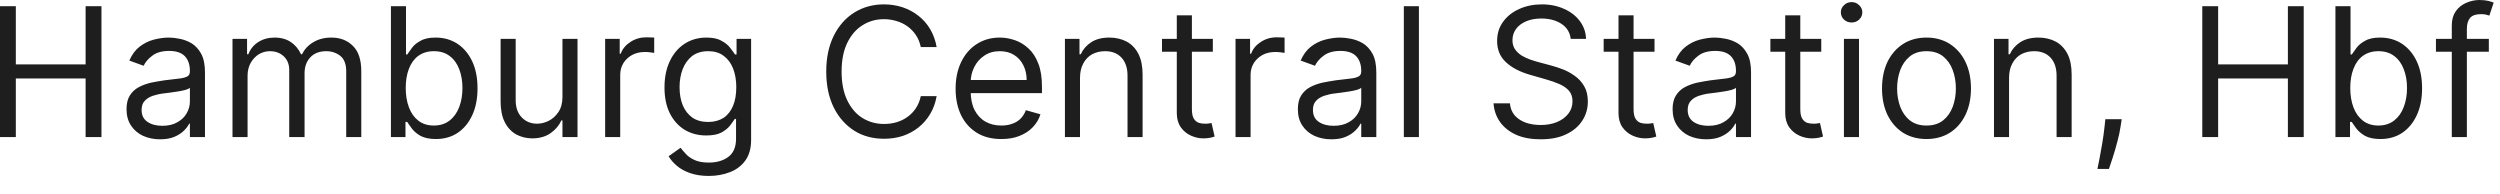 <?xml version="1.0" encoding="utf-8"?>
<svg xmlns="http://www.w3.org/2000/svg" fill="none" height="100%" overflow="visible" preserveAspectRatio="none" style="display: block;" viewBox="0 0 103 8" width="100%">
<path d="M0 5.646V0.256H0.652V2.654H3.527V0.256H4.18V5.646H3.527V3.232H0.652V5.646H0ZM6.592 5.739C6.336 5.739 6.103 5.69 5.895 5.597C5.686 5.499 5.52 5.358 5.397 5.172C5.275 4.987 5.213 4.763 5.213 4.496C5.213 4.267 5.258 4.077 5.349 3.935C5.441 3.788 5.563 3.673 5.716 3.592C5.868 3.51 6.037 3.45 6.221 3.406C6.407 3.368 6.594 3.336 6.782 3.308C7.027 3.276 7.227 3.254 7.379 3.237C7.533 3.221 7.646 3.188 7.716 3.15C7.788 3.112 7.824 3.041 7.824 2.938V2.921C7.824 2.66 7.753 2.458 7.611 2.311C7.47 2.169 7.257 2.098 6.971 2.098C6.674 2.098 6.442 2.164 6.274 2.295C6.105 2.42 5.986 2.562 5.918 2.709L5.329 2.496C5.434 2.251 5.574 2.06 5.75 1.924C5.927 1.788 6.12 1.69 6.329 1.635C6.54 1.581 6.747 1.548 6.95 1.548C7.08 1.548 7.229 1.564 7.397 1.597C7.567 1.63 7.732 1.69 7.89 1.782C8.049 1.88 8.182 2.022 8.287 2.213C8.393 2.404 8.445 2.66 8.445 2.981V5.646H7.824V5.096H7.793C7.75 5.189 7.68 5.281 7.582 5.379C7.484 5.477 7.353 5.565 7.19 5.635C7.026 5.706 6.827 5.739 6.592 5.739ZM6.687 5.183C6.933 5.183 7.14 5.134 7.308 5.036C7.478 4.943 7.607 4.818 7.692 4.665C7.78 4.513 7.824 4.349 7.824 4.18V3.613C7.798 3.646 7.74 3.673 7.65 3.701C7.563 3.722 7.461 3.75 7.345 3.766C7.231 3.782 7.119 3.799 7.011 3.815C6.904 3.826 6.816 3.837 6.75 3.848C6.589 3.864 6.438 3.902 6.298 3.946C6.159 3.995 6.046 4.06 5.961 4.158C5.876 4.246 5.834 4.371 5.834 4.529C5.834 4.747 5.914 4.911 6.074 5.02C6.235 5.129 6.44 5.183 6.687 5.183ZM9.579 5.646V1.602H10.179V2.235H10.232C10.316 2.017 10.452 1.853 10.64 1.733C10.828 1.613 11.053 1.548 11.316 1.548C11.583 1.548 11.805 1.613 11.982 1.733C12.161 1.853 12.301 2.017 12.401 2.235H12.443C12.546 2.027 12.701 1.859 12.909 1.739C13.116 1.613 13.364 1.548 13.654 1.548C14.015 1.548 14.311 1.662 14.54 1.891C14.77 2.115 14.885 2.463 14.885 2.938V5.646H14.264V2.938C14.264 2.643 14.182 2.431 14.019 2.3C13.856 2.175 13.664 2.109 13.443 2.109C13.159 2.109 12.939 2.196 12.782 2.365C12.626 2.534 12.548 2.752 12.548 3.014V5.646H11.916V2.878C11.916 2.649 11.841 2.463 11.693 2.322C11.543 2.18 11.351 2.109 11.116 2.109C10.955 2.109 10.804 2.153 10.664 2.235C10.525 2.322 10.412 2.442 10.326 2.594C10.242 2.747 10.2 2.921 10.2 3.118V5.646H9.579ZM16.106 5.646V0.256H16.727V2.245H16.779C16.825 2.175 16.888 2.087 16.968 1.978C17.051 1.864 17.168 1.766 17.322 1.684C17.476 1.591 17.685 1.548 17.948 1.548C18.288 1.548 18.589 1.635 18.848 1.804C19.108 1.978 19.31 2.218 19.456 2.529C19.602 2.84 19.674 3.21 19.674 3.635C19.674 4.06 19.602 4.436 19.456 4.747C19.31 5.063 19.109 5.303 18.851 5.477C18.593 5.646 18.296 5.728 17.959 5.728C17.699 5.728 17.491 5.684 17.335 5.603C17.178 5.516 17.058 5.412 16.974 5.303C16.89 5.194 16.825 5.096 16.779 5.025H16.706V5.646H16.106ZM16.716 3.624C16.716 3.93 16.761 4.197 16.851 4.431C16.94 4.665 17.07 4.845 17.242 4.976C17.414 5.107 17.625 5.172 17.874 5.172C18.134 5.172 18.351 5.101 18.524 4.965C18.7 4.829 18.831 4.644 18.92 4.409C19.009 4.175 19.053 3.913 19.053 3.624C19.053 3.341 19.009 3.085 18.922 2.856C18.836 2.627 18.705 2.442 18.53 2.311C18.356 2.175 18.137 2.109 17.874 2.109C17.621 2.109 17.409 2.175 17.237 2.3C17.065 2.425 16.935 2.605 16.847 2.834C16.76 3.058 16.716 3.325 16.716 3.624ZM23.173 3.995V1.602H23.794V5.646H23.173V4.96H23.13C23.036 5.167 22.888 5.341 22.688 5.483C22.488 5.625 22.236 5.701 21.931 5.701C21.678 5.701 21.453 5.641 21.257 5.532C21.06 5.417 20.906 5.254 20.793 5.025C20.681 4.802 20.625 4.518 20.625 4.169V1.602H21.246V4.131C21.246 4.426 21.328 4.66 21.493 4.834C21.66 5.009 21.872 5.096 22.13 5.096C22.285 5.096 22.442 5.058 22.601 4.981C22.763 4.9 22.898 4.78 23.007 4.616C23.117 4.453 23.173 4.246 23.173 3.995ZM24.932 5.646V1.602H25.532V2.213H25.574C25.648 2.011 25.781 1.853 25.974 1.728C26.167 1.602 26.385 1.537 26.627 1.537C26.672 1.537 26.73 1.542 26.798 1.542C26.866 1.542 26.918 1.548 26.953 1.548V2.18C26.932 2.175 26.884 2.169 26.808 2.158C26.735 2.147 26.657 2.142 26.574 2.142C26.378 2.142 26.202 2.18 26.048 2.262C25.895 2.344 25.774 2.458 25.684 2.6C25.597 2.741 25.553 2.905 25.553 3.085V5.646H24.932ZM29.198 7.249C28.899 7.249 28.64 7.205 28.425 7.129C28.209 7.053 28.029 6.954 27.885 6.829C27.743 6.709 27.629 6.578 27.546 6.437L28.04 6.088C28.096 6.164 28.167 6.246 28.253 6.338C28.34 6.437 28.457 6.518 28.606 6.589C28.757 6.66 28.954 6.698 29.198 6.698C29.525 6.698 29.794 6.622 30.007 6.464C30.219 6.306 30.325 6.055 30.325 5.717V4.9H30.273C30.226 4.971 30.162 5.063 30.078 5.172C29.995 5.281 29.876 5.374 29.72 5.461C29.565 5.543 29.356 5.581 29.093 5.581C28.767 5.581 28.474 5.505 28.214 5.352C27.956 5.194 27.752 4.971 27.601 4.676C27.452 4.382 27.377 4.022 27.377 3.603C27.377 3.188 27.45 2.829 27.595 2.523C27.741 2.213 27.944 1.973 28.204 1.804C28.463 1.635 28.763 1.548 29.104 1.548C29.367 1.548 29.576 1.591 29.73 1.684C29.886 1.766 30.006 1.864 30.088 1.978C30.172 2.087 30.237 2.175 30.282 2.245H30.346V1.602H30.946V5.761C30.946 6.11 30.867 6.393 30.709 6.611C30.553 6.829 30.343 6.987 30.078 7.091C29.814 7.194 29.521 7.249 29.198 7.249ZM29.177 5.025C29.427 5.025 29.637 4.965 29.809 4.856C29.981 4.742 30.112 4.573 30.201 4.36C30.291 4.148 30.335 3.891 30.335 3.592C30.335 3.303 30.291 3.047 30.204 2.823C30.116 2.6 29.986 2.425 29.814 2.3C29.643 2.169 29.43 2.109 29.177 2.109C28.914 2.109 28.694 2.175 28.519 2.305C28.346 2.442 28.215 2.622 28.127 2.845C28.041 3.068 27.998 3.319 27.998 3.592C27.998 3.875 28.042 4.12 28.13 4.338C28.219 4.551 28.351 4.72 28.525 4.845C28.7 4.965 28.917 5.025 29.177 5.025ZM38.59 1.94H37.937C37.898 1.75 37.831 1.586 37.734 1.444C37.64 1.303 37.524 1.183 37.387 1.085C37.252 0.987 37.102 0.916 36.937 0.867C36.772 0.818 36.6 0.79 36.421 0.79C36.094 0.79 35.799 0.872 35.534 1.041C35.27 1.204 35.061 1.45 34.905 1.771C34.751 2.087 34.674 2.485 34.674 2.949C34.674 3.417 34.751 3.81 34.905 4.131C35.061 4.453 35.27 4.698 35.534 4.862C35.799 5.025 36.094 5.107 36.421 5.107C36.6 5.107 36.772 5.085 36.937 5.036C37.102 4.987 37.252 4.916 37.387 4.818C37.524 4.72 37.64 4.6 37.734 4.458C37.831 4.311 37.898 4.148 37.937 3.962H38.59C38.541 4.235 38.451 4.485 38.322 4.698C38.192 4.916 38.03 5.101 37.837 5.254C37.645 5.407 37.428 5.521 37.187 5.603C36.949 5.679 36.694 5.717 36.421 5.717C35.962 5.717 35.552 5.608 35.195 5.385C34.837 5.156 34.555 4.84 34.349 4.426C34.145 4.011 34.041 3.521 34.041 2.949C34.041 2.382 34.145 1.891 34.349 1.477C34.555 1.063 34.837 0.741 35.195 0.518C35.552 0.294 35.962 0.18 36.421 0.18C36.694 0.18 36.949 0.223 37.187 0.3C37.428 0.382 37.645 0.496 37.837 0.649C38.03 0.796 38.192 0.981 38.322 1.199C38.451 1.417 38.541 1.662 38.59 1.94ZM41.255 5.728C40.866 5.728 40.53 5.646 40.248 5.472C39.967 5.298 39.75 5.058 39.597 4.747C39.446 4.431 39.371 4.071 39.371 3.657C39.371 3.243 39.446 2.878 39.597 2.562C39.75 2.245 39.962 1.995 40.234 1.82C40.508 1.641 40.827 1.548 41.193 1.548C41.404 1.548 41.611 1.586 41.817 1.657C42.022 1.728 42.209 1.842 42.377 2C42.546 2.153 42.679 2.36 42.78 2.622C42.88 2.878 42.929 3.194 42.929 3.57V3.837H39.813V3.297H42.298C42.298 3.068 42.253 2.867 42.161 2.687C42.072 2.507 41.944 2.365 41.777 2.262C41.612 2.158 41.417 2.109 41.193 2.109C40.945 2.109 40.731 2.169 40.55 2.295C40.371 2.414 40.233 2.572 40.137 2.769C40.04 2.959 39.992 3.172 39.992 3.39V3.75C39.992 4.055 40.045 4.317 40.15 4.529C40.257 4.736 40.406 4.9 40.595 5.009C40.784 5.118 41.005 5.172 41.255 5.172C41.419 5.172 41.566 5.15 41.698 5.101C41.831 5.058 41.946 4.987 42.043 4.894C42.139 4.796 42.214 4.682 42.266 4.54L42.867 4.709C42.803 4.911 42.697 5.09 42.548 5.243C42.399 5.401 42.215 5.516 41.995 5.603C41.776 5.69 41.529 5.728 41.255 5.728ZM44.496 3.216V5.646H43.875V1.602H44.475V2.235H44.528C44.622 2.027 44.766 1.864 44.959 1.739C45.152 1.613 45.401 1.548 45.706 1.548C45.98 1.548 46.22 1.608 46.425 1.717C46.631 1.831 46.79 2 46.904 2.224C47.018 2.447 47.075 2.731 47.075 3.079V5.646H46.454V3.118C46.454 2.801 46.372 2.556 46.207 2.376C46.042 2.196 45.815 2.109 45.528 2.109C45.329 2.109 45.152 2.153 44.996 2.235C44.841 2.322 44.72 2.447 44.63 2.616C44.541 2.78 44.496 2.976 44.496 3.216ZM49.969 1.602V2.131H47.874V1.602H49.969ZM48.484 0.632H49.106V4.486C49.106 4.665 49.131 4.796 49.182 4.883C49.235 4.971 49.301 5.025 49.382 5.058C49.464 5.085 49.551 5.096 49.642 5.096C49.711 5.096 49.767 5.096 49.811 5.085C49.855 5.08 49.89 5.074 49.916 5.069L50.042 5.625C50.001 5.641 49.942 5.657 49.866 5.674C49.791 5.69 49.695 5.701 49.579 5.701C49.404 5.701 49.232 5.663 49.063 5.586C48.896 5.51 48.758 5.396 48.647 5.243C48.539 5.085 48.484 4.889 48.484 4.654V0.632ZM50.904 5.646V1.602H51.503V2.213H51.546C51.619 2.011 51.753 1.853 51.946 1.728C52.139 1.602 52.356 1.537 52.599 1.537C52.644 1.537 52.701 1.542 52.769 1.542C52.838 1.542 52.89 1.548 52.925 1.548V2.18C52.904 2.175 52.855 2.169 52.78 2.158C52.706 2.147 52.628 2.142 52.546 2.142C52.349 2.142 52.173 2.18 52.019 2.262C51.867 2.344 51.746 2.458 51.656 2.6C51.568 2.741 51.524 2.905 51.524 3.085V5.646H50.904ZM54.851 5.739C54.594 5.739 54.362 5.69 54.153 5.597C53.945 5.499 53.779 5.358 53.656 5.172C53.533 4.987 53.472 4.763 53.472 4.496C53.472 4.267 53.517 4.077 53.608 3.935C53.7 3.788 53.822 3.673 53.974 3.592C54.127 3.51 54.295 3.45 54.48 3.406C54.665 3.368 54.853 3.336 55.04 3.308C55.286 3.276 55.485 3.254 55.638 3.237C55.792 3.221 55.905 3.188 55.974 3.15C56.047 3.112 56.083 3.041 56.083 2.938V2.921C56.083 2.66 56.011 2.458 55.87 2.311C55.729 2.169 55.516 2.098 55.23 2.098C54.933 2.098 54.701 2.164 54.532 2.295C54.364 2.42 54.245 2.562 54.177 2.709L53.587 2.496C53.692 2.251 53.833 2.06 54.008 1.924C54.186 1.788 54.379 1.69 54.588 1.635C54.798 1.581 55.005 1.548 55.209 1.548C55.338 1.548 55.488 1.564 55.656 1.597C55.826 1.63 55.99 1.69 56.148 1.782C56.308 1.88 56.441 2.022 56.546 2.213C56.651 2.404 56.704 2.66 56.704 2.981V5.646H56.083V5.096H56.051C56.009 5.189 55.939 5.281 55.84 5.379C55.742 5.477 55.611 5.565 55.449 5.635C55.285 5.706 55.086 5.739 54.851 5.739ZM54.946 5.183C55.191 5.183 55.398 5.134 55.567 5.036C55.737 4.943 55.865 4.818 55.951 4.665C56.039 4.513 56.083 4.349 56.083 4.18V3.613C56.056 3.646 55.998 3.673 55.909 3.701C55.821 3.722 55.719 3.75 55.604 3.766C55.49 3.782 55.378 3.799 55.269 3.815C55.162 3.826 55.076 3.837 55.009 3.848C54.847 3.864 54.696 3.902 54.556 3.946C54.417 3.995 54.305 4.06 54.219 4.158C54.135 4.246 54.093 4.371 54.093 4.529C54.093 4.747 54.173 4.911 54.332 5.02C54.494 5.129 54.699 5.183 54.946 5.183ZM58.459 0.256V5.646H57.838V0.256H58.459ZM64.714 1.602C64.682 1.335 64.554 1.128 64.329 0.981C64.104 0.834 63.829 0.763 63.503 0.763C63.264 0.763 63.055 0.801 62.876 0.878C62.699 0.954 62.56 1.057 62.46 1.194C62.362 1.33 62.313 1.482 62.313 1.657C62.313 1.799 62.347 1.924 62.416 2.027C62.486 2.126 62.575 2.213 62.684 2.284C62.793 2.349 62.907 2.404 63.026 2.447C63.146 2.491 63.255 2.523 63.355 2.551L63.903 2.698C64.043 2.736 64.199 2.785 64.371 2.85C64.545 2.916 64.711 3.003 64.869 3.118C65.029 3.227 65.16 3.368 65.264 3.543C65.367 3.717 65.419 3.93 65.419 4.18C65.419 4.475 65.343 4.736 65.19 4.971C65.039 5.205 64.818 5.396 64.526 5.532C64.237 5.674 63.885 5.739 63.471 5.739C63.085 5.739 62.751 5.679 62.468 5.554C62.188 5.428 61.966 5.254 61.805 5.031C61.645 4.807 61.555 4.551 61.533 4.257H62.208C62.226 4.458 62.293 4.627 62.413 4.763C62.534 4.894 62.687 4.992 62.871 5.058C63.057 5.118 63.257 5.15 63.471 5.15C63.72 5.15 63.944 5.112 64.142 5.031C64.341 4.949 64.498 4.834 64.613 4.687C64.73 4.54 64.787 4.366 64.787 4.169C64.787 3.995 64.737 3.848 64.637 3.733C64.537 3.624 64.406 3.532 64.242 3.461C64.079 3.39 63.903 3.33 63.714 3.276L63.05 3.085C62.629 2.965 62.295 2.796 62.05 2.567C61.804 2.344 61.681 2.049 61.681 1.69C61.681 1.384 61.763 1.123 61.926 0.899C62.091 0.67 62.312 0.496 62.59 0.371C62.868 0.245 63.18 0.18 63.524 0.18C63.872 0.18 64.18 0.245 64.45 0.371C64.721 0.491 64.934 0.66 65.092 0.872C65.252 1.09 65.337 1.33 65.345 1.602H64.714ZM68.166 1.602V2.131H66.071V1.602H68.166ZM66.682 0.632H67.303V4.486C67.303 4.665 67.328 4.796 67.379 4.883C67.432 4.971 67.499 5.025 67.579 5.058C67.662 5.085 67.748 5.096 67.84 5.096C67.908 5.096 67.964 5.096 68.008 5.085C68.052 5.08 68.087 5.074 68.113 5.069L68.24 5.625C68.198 5.641 68.139 5.657 68.063 5.674C67.989 5.69 67.893 5.701 67.777 5.701C67.601 5.701 67.43 5.663 67.26 5.586C67.094 5.51 66.955 5.396 66.845 5.243C66.736 5.085 66.682 4.889 66.682 4.654V0.632ZM70.29 5.739C70.034 5.739 69.801 5.69 69.593 5.597C69.384 5.499 69.218 5.358 69.096 5.172C68.973 4.987 68.911 4.763 68.911 4.496C68.911 4.267 68.957 4.077 69.048 3.935C69.139 3.788 69.261 3.673 69.414 3.592C69.566 3.51 69.735 3.45 69.919 3.406C70.106 3.368 70.292 3.336 70.48 3.308C70.726 3.276 70.925 3.254 71.077 3.237C71.231 3.221 71.344 3.188 71.414 3.15C71.487 3.112 71.522 3.041 71.522 2.938V2.921C71.522 2.66 71.451 2.458 71.309 2.311C71.169 2.169 70.956 2.098 70.669 2.098C70.373 2.098 70.14 2.164 69.972 2.295C69.803 2.42 69.685 2.562 69.617 2.709L69.027 2.496C69.132 2.251 69.273 2.06 69.448 1.924C69.625 1.788 69.818 1.69 70.027 1.635C70.238 1.581 70.445 1.548 70.648 1.548C70.778 1.548 70.927 1.564 71.096 1.597C71.266 1.63 71.43 1.69 71.588 1.782C71.748 1.88 71.88 2.022 71.985 2.213C72.091 2.404 72.143 2.66 72.143 2.981V5.646H71.522V5.096H71.49C71.448 5.189 71.379 5.281 71.281 5.379C71.182 5.477 71.051 5.565 70.888 5.635C70.725 5.706 70.526 5.739 70.29 5.739ZM70.385 5.183C70.631 5.183 70.838 5.134 71.006 5.036C71.176 4.943 71.305 4.818 71.391 4.665C71.478 4.513 71.522 4.349 71.522 4.18V3.613C71.496 3.646 71.438 3.673 71.349 3.701C71.261 3.722 71.159 3.75 71.043 3.766C70.929 3.782 70.817 3.799 70.709 3.815C70.602 3.826 70.515 3.837 70.448 3.848C70.287 3.864 70.136 3.902 69.996 3.946C69.857 3.995 69.745 4.06 69.659 4.158C69.575 4.246 69.533 4.371 69.533 4.529C69.533 4.747 69.612 4.911 69.772 5.02C69.933 5.129 70.138 5.183 70.385 5.183ZM75.036 1.602V2.131H72.94V1.602H75.036ZM73.551 0.632H74.172V4.486C74.172 4.665 74.197 4.796 74.249 4.883C74.301 4.971 74.368 5.025 74.449 5.058C74.531 5.085 74.618 5.096 74.709 5.096C74.777 5.096 74.833 5.096 74.878 5.085C74.922 5.08 74.957 5.074 74.983 5.069L75.109 5.625C75.067 5.641 75.008 5.657 74.933 5.674C74.857 5.69 74.761 5.701 74.646 5.701C74.471 5.701 74.298 5.663 74.13 5.586C73.964 5.51 73.825 5.396 73.715 5.243C73.606 5.085 73.551 4.889 73.551 4.654V0.632ZM75.97 5.646V1.602H76.591V5.646H75.97ZM76.286 0.927C76.165 0.927 76.06 0.888 75.972 0.807C75.886 0.725 75.843 0.621 75.843 0.507C75.843 0.392 75.886 0.294 75.972 0.213C76.06 0.125 76.165 0.087 76.286 0.087C76.407 0.087 76.51 0.125 76.596 0.213C76.684 0.294 76.728 0.392 76.728 0.507C76.728 0.621 76.684 0.725 76.596 0.807C76.51 0.888 76.407 0.927 76.286 0.927ZM79.371 5.728C79.007 5.728 78.686 5.641 78.411 5.472C78.137 5.298 77.923 5.052 77.768 4.742C77.616 4.426 77.539 4.06 77.539 3.646C77.539 3.227 77.616 2.856 77.768 2.54C77.923 2.229 78.137 1.984 78.411 1.809C78.686 1.635 79.007 1.548 79.371 1.548C79.736 1.548 80.056 1.635 80.33 1.809C80.605 1.984 80.819 2.229 80.972 2.54C81.126 2.856 81.204 3.227 81.204 3.646C81.204 4.06 81.126 4.426 80.972 4.742C80.819 5.052 80.605 5.298 80.33 5.472C80.056 5.641 79.736 5.728 79.371 5.728ZM79.371 5.172C79.649 5.172 79.876 5.101 80.056 4.96C80.234 4.818 80.367 4.627 80.453 4.398C80.539 4.164 80.582 3.913 80.582 3.646C80.582 3.374 80.539 3.123 80.453 2.889C80.367 2.654 80.234 2.469 80.056 2.322C79.876 2.18 79.649 2.109 79.371 2.109C79.094 2.109 78.866 2.18 78.687 2.322C78.508 2.469 78.376 2.654 78.289 2.889C78.204 3.123 78.161 3.374 78.161 3.646C78.161 3.913 78.204 4.164 78.289 4.398C78.376 4.627 78.508 4.818 78.687 4.96C78.866 5.101 79.094 5.172 79.371 5.172ZM82.773 3.216V5.646H82.152V1.602H82.751V2.235H82.804C82.899 2.027 83.043 1.864 83.236 1.739C83.429 1.613 83.678 1.548 83.983 1.548C84.257 1.548 84.496 1.608 84.703 1.717C84.907 1.831 85.067 2 85.182 2.224C85.296 2.447 85.352 2.731 85.352 3.079V5.646H84.731V3.118C84.731 2.801 84.649 2.556 84.483 2.376C84.319 2.196 84.092 2.109 83.804 2.109C83.606 2.109 83.429 2.153 83.273 2.235C83.119 2.322 82.997 2.447 82.907 2.616C82.817 2.78 82.773 2.976 82.773 3.216ZM87.414 4.911L87.371 5.194C87.342 5.396 87.296 5.608 87.235 5.837C87.175 6.066 87.113 6.279 87.048 6.48C86.983 6.682 86.929 6.84 86.888 6.96H86.414C86.436 6.851 86.466 6.704 86.503 6.518C86.54 6.333 86.577 6.126 86.614 5.897C86.652 5.674 86.684 5.439 86.709 5.205L86.74 4.911H87.414ZM90.734 5.646V0.256H91.387V2.654H94.261V0.256H94.913V5.646H94.261V3.232H91.387V5.646H90.734ZM96.22 5.646V0.256H96.842V2.245H96.894C96.94 2.175 97.004 2.087 97.084 1.978C97.166 1.864 97.284 1.766 97.436 1.684C97.591 1.591 97.8 1.548 98.063 1.548C98.403 1.548 98.703 1.635 98.963 1.804C99.223 1.978 99.425 2.218 99.571 2.529C99.717 2.84 99.79 3.21 99.79 3.635C99.79 4.06 99.717 4.436 99.571 4.747C99.425 5.063 99.224 5.303 98.966 5.477C98.708 5.646 98.41 5.728 98.073 5.728C97.814 5.728 97.606 5.684 97.45 5.603C97.294 5.516 97.174 5.412 97.089 5.303C97.004 5.194 96.94 5.096 96.894 5.025H96.821V5.646H96.22ZM96.831 3.624C96.831 3.93 96.876 4.197 96.965 4.431C97.055 4.665 97.186 4.845 97.358 4.976C97.529 5.107 97.74 5.172 97.989 5.172C98.249 5.172 98.466 5.101 98.64 4.965C98.815 4.829 98.946 4.644 99.034 4.409C99.124 4.175 99.169 3.913 99.169 3.624C99.169 3.341 99.125 3.085 99.037 2.856C98.951 2.627 98.82 2.442 98.644 2.311C98.471 2.175 98.253 2.109 97.989 2.109C97.737 2.109 97.525 2.175 97.352 2.3C97.18 2.425 97.05 2.605 96.963 2.834C96.875 3.058 96.831 3.325 96.831 3.624ZM102.54 1.602V2.131H100.361V1.602H102.54ZM101.014 5.646V1.046C101.014 0.812 101.068 0.621 101.177 0.463C101.286 0.311 101.427 0.196 101.601 0.12C101.774 0.044 101.958 0 102.151 0C102.304 0 102.428 0.016 102.524 0.038C102.621 0.065 102.693 0.087 102.74 0.109L102.561 0.643C102.53 0.632 102.486 0.621 102.43 0.605C102.375 0.589 102.304 0.583 102.214 0.583C102.009 0.583 101.86 0.632 101.769 0.736C101.68 0.839 101.635 0.992 101.635 1.194V5.646H101.014Z" fill="#1E1E1E" id="Vector"/>
</svg>